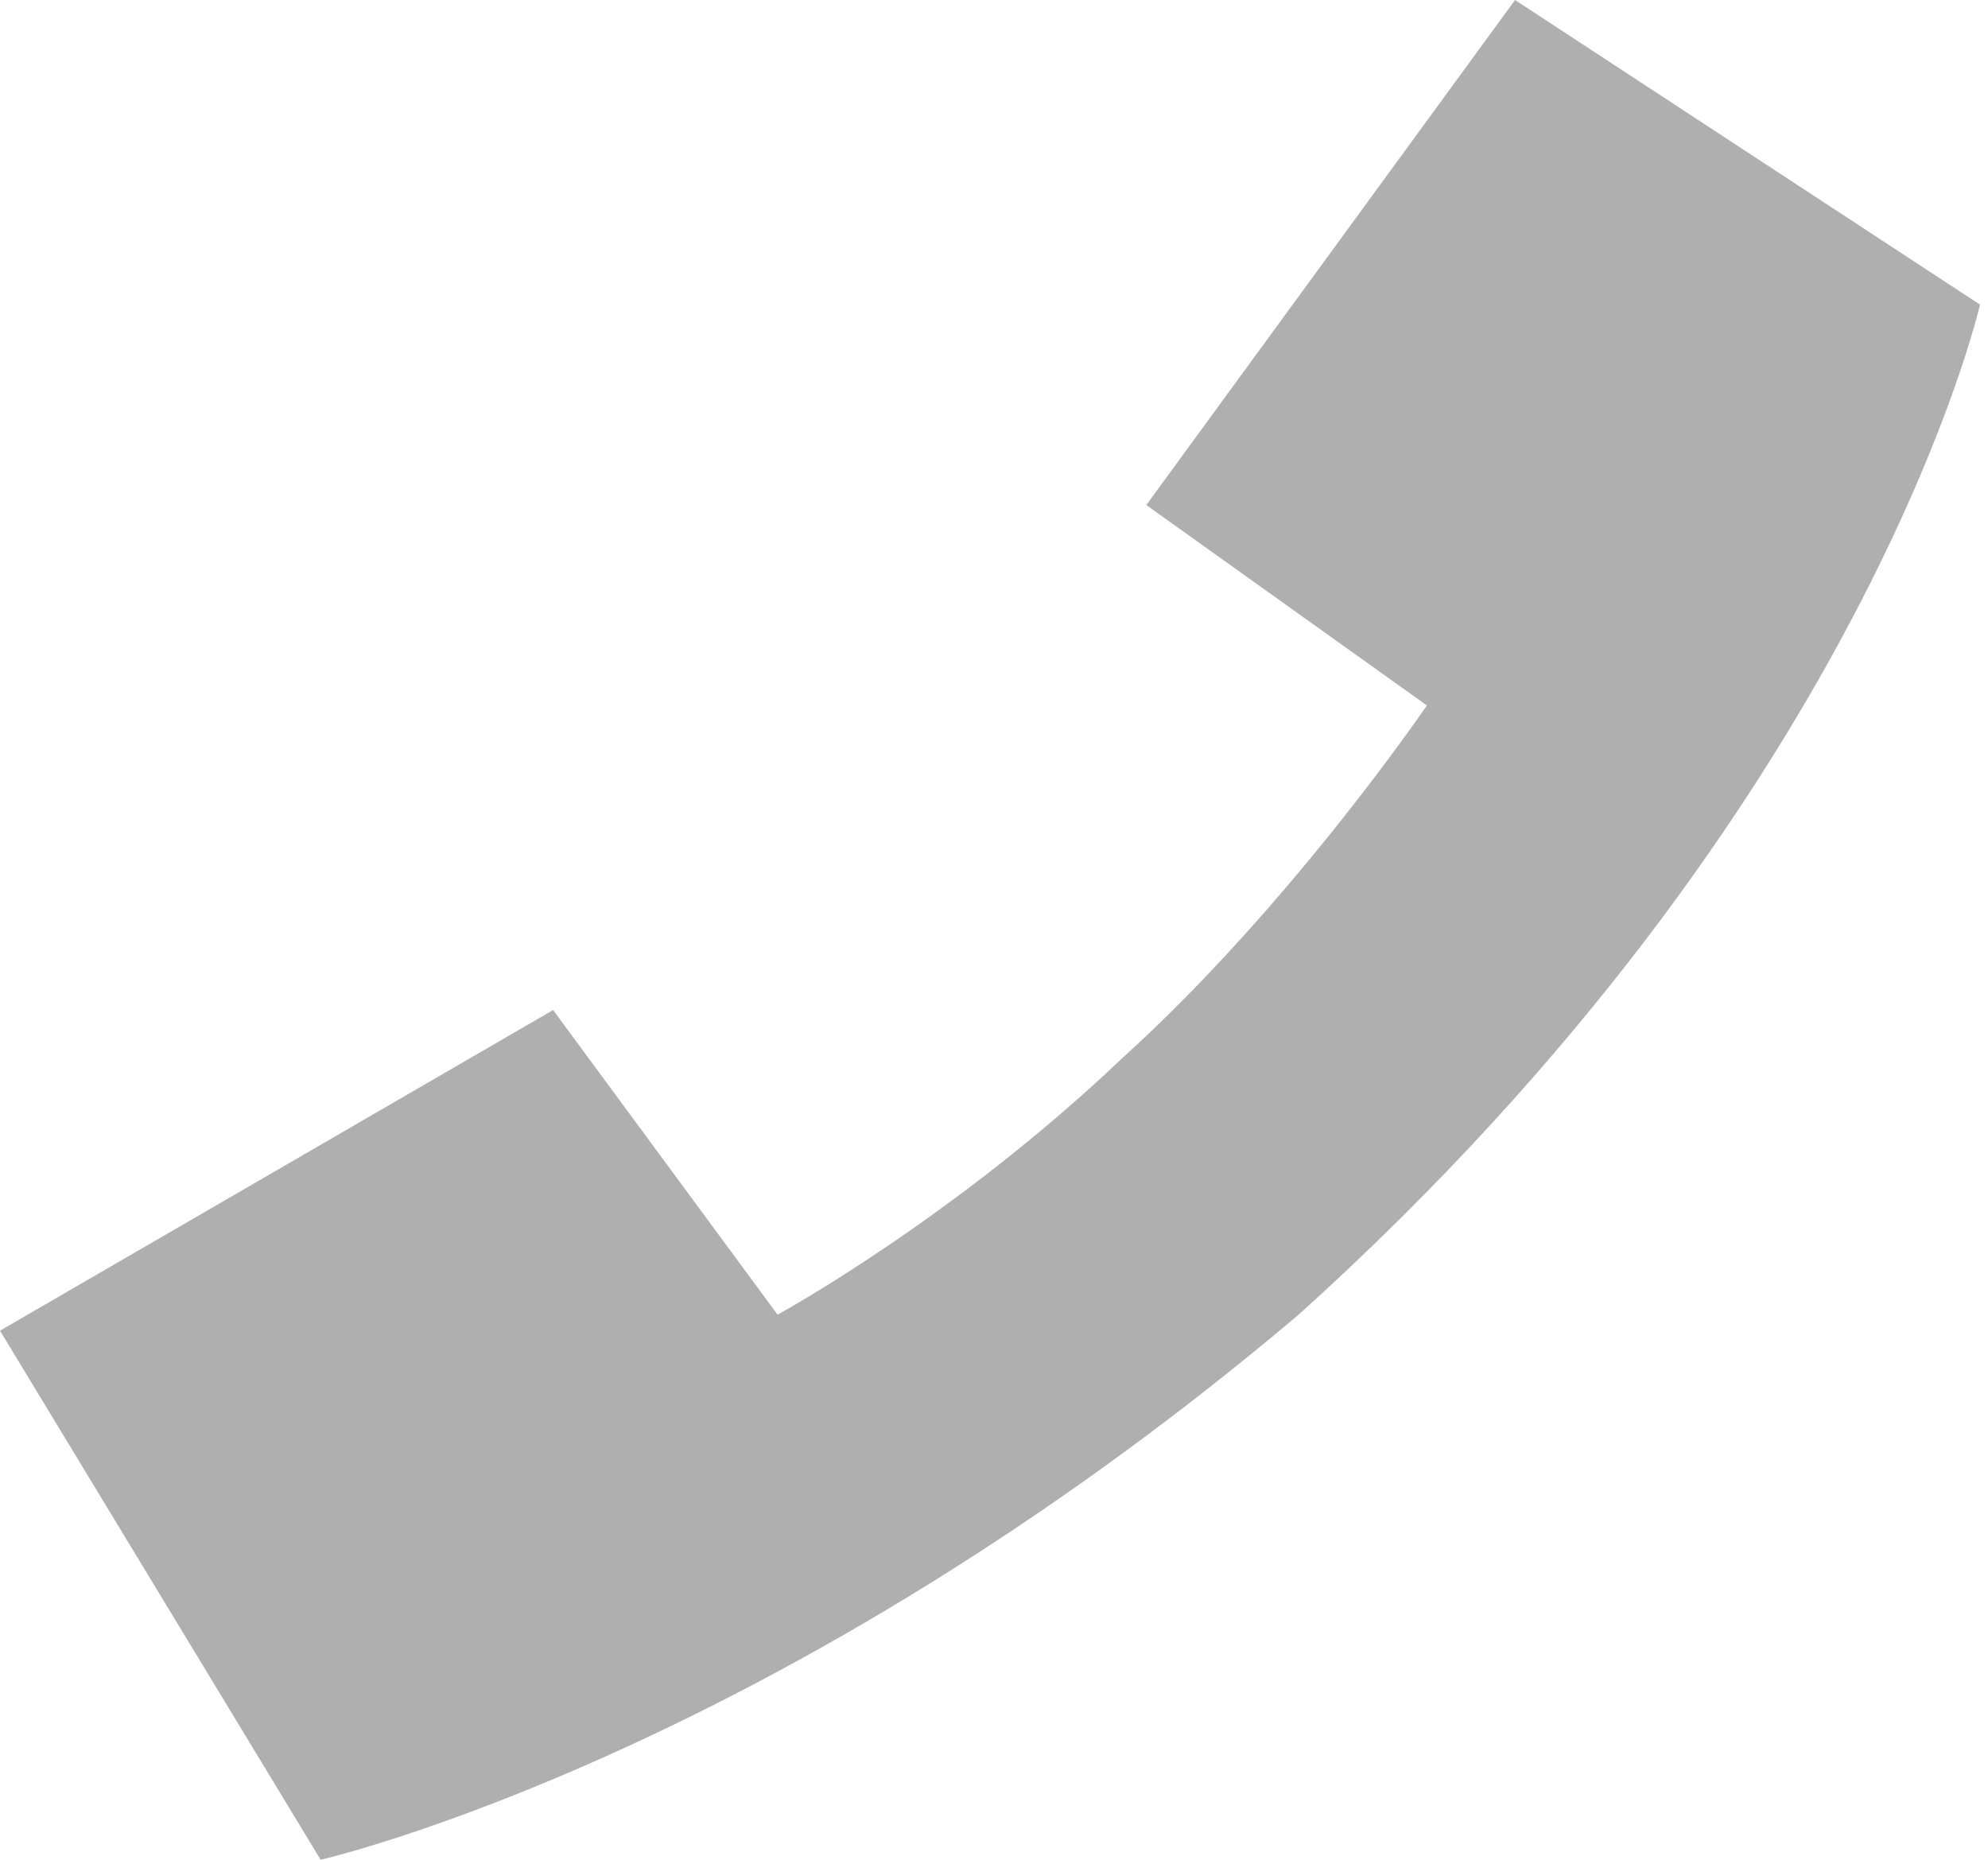 <?xml version="1.0" encoding="utf-8"?>
<!-- Generator: Adobe Illustrator 27.8.0, SVG Export Plug-In . SVG Version: 6.00 Build 0)  -->
<svg version="1.1" id="Ebene_1" xmlns="http://www.w3.org/2000/svg" xmlns:xlink="http://www.w3.org/1999/xlink" x="0px" y="0px"
	 width="24.8px" height="23.2px" viewBox="0 0 24.8 23.2" style="enable-background:new 0 0 24.8 23.2;" xml:space="preserve">
<style type="text/css">
	.st0{fill:#AFAFAF;}
</style>
<path class="st0" d="M0,16.6l6.9-4l2.8,3.8c0,0,2.2-1.2,4.3-3.2c2.1-1.9,3.8-4.4,3.8-4.4l-3.5-2.5L18.9,0l5.8,3.8
	c0,0-1.4,6.2-8.5,12.6C9.7,21.9,4,23.2,4,23.2L0,16.6z"/>
</svg>
